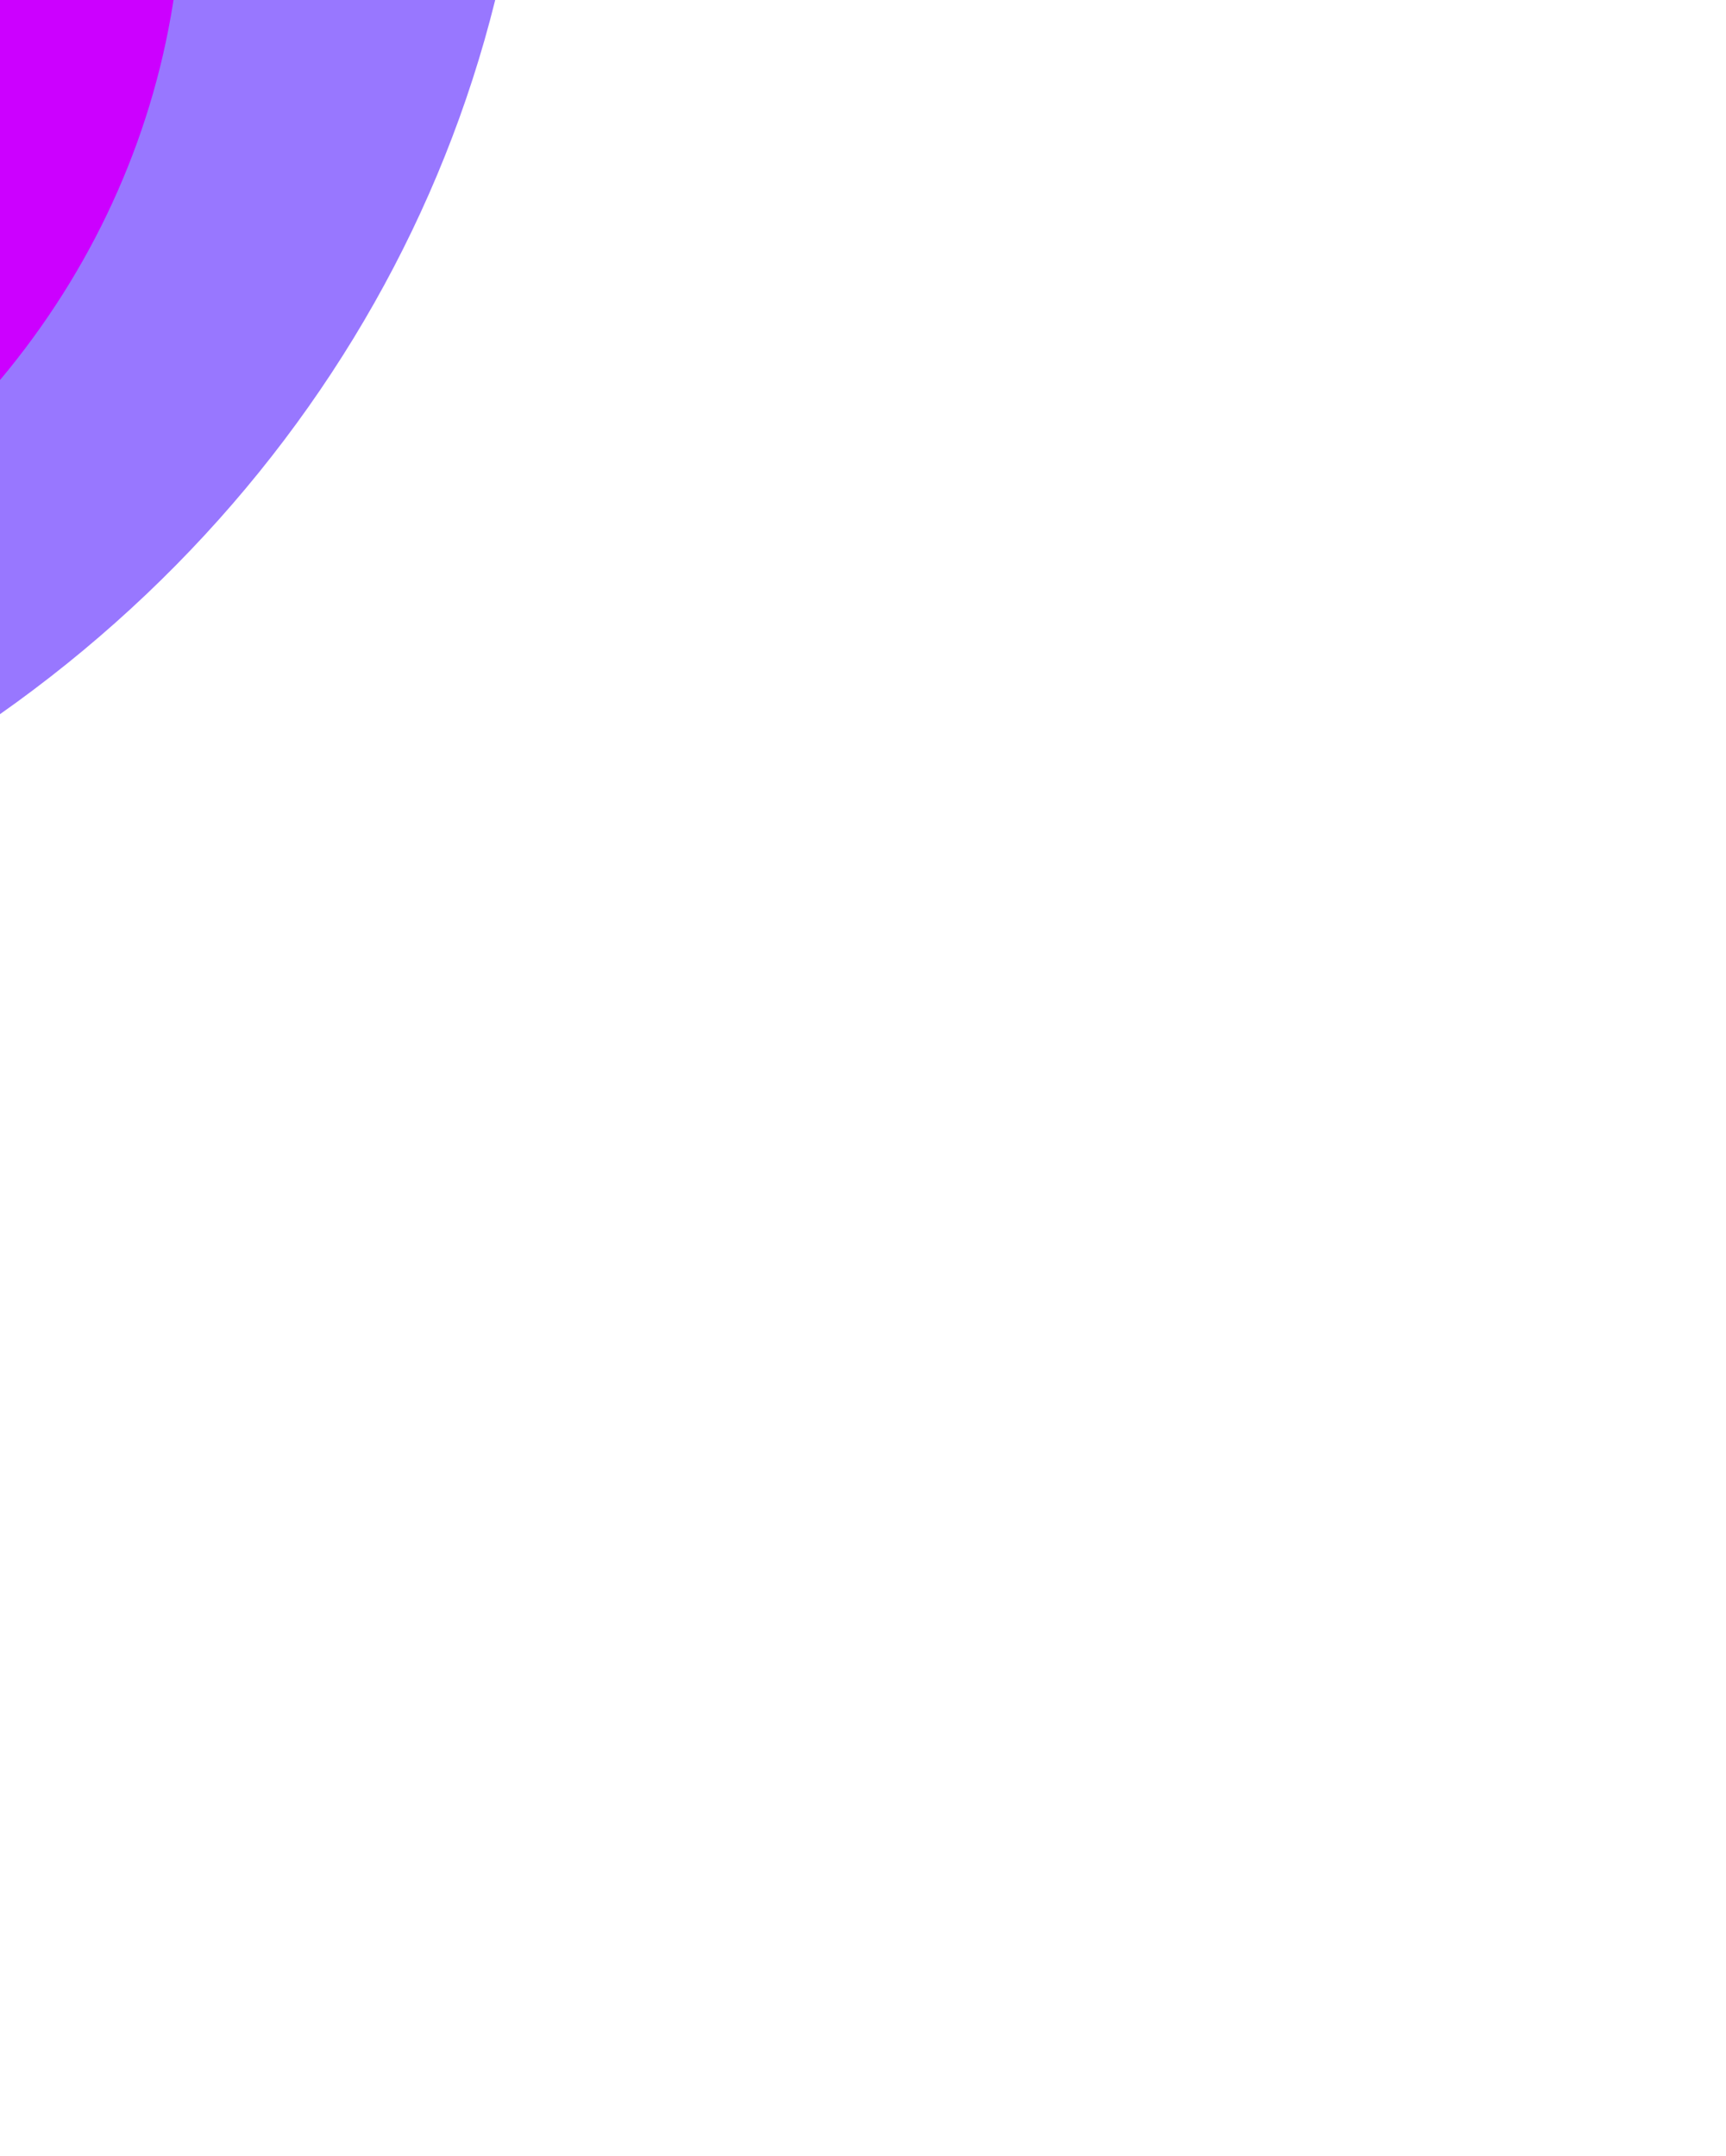 <svg width="361" height="451" viewBox="0 0 361 451" fill="none" xmlns="http://www.w3.org/2000/svg">
    <g filter="url(#filter0_f_1974_6931)">
        <ellipse cx="-164.576" cy="-59.5" rx="275.424" ry="260.5" fill="#9877FF"/>
    </g>
    <g filter="url(#filter1_f_1974_6931)">
        <ellipse cx="-138.136" cy="-24.072" rx="176.271" ry="166.72" fill="#CC00FF"/>
    </g>
    <defs>
        <filter id="filter0_f_1974_6931" x="-690" y="-570" width="1050.85" height="1021" filterUnits="userSpaceOnUse" color-interpolation-filters="sRGB">
            <feFlood flood-opacity="0" result="BackgroundImageFix"/>
            <feBlend mode="normal" in="SourceGraphic" in2="BackgroundImageFix" result="shape"/>
            <feGaussianBlur stdDeviation="125" result="effect1_foregroundBlur_1974_6931"/>
        </filter>
        <filter id="filter1_f_1974_6931" x="-614.407" y="-490.792" width="952.542" height="933.44" filterUnits="userSpaceOnUse" color-interpolation-filters="sRGB">
            <feFlood flood-opacity="0" result="BackgroundImageFix"/>
            <feBlend mode="normal" in="SourceGraphic" in2="BackgroundImageFix" result="shape"/>
            <feGaussianBlur stdDeviation="150" result="effect1_foregroundBlur_1974_6931"/>
        </filter>
    </defs>
</svg>
